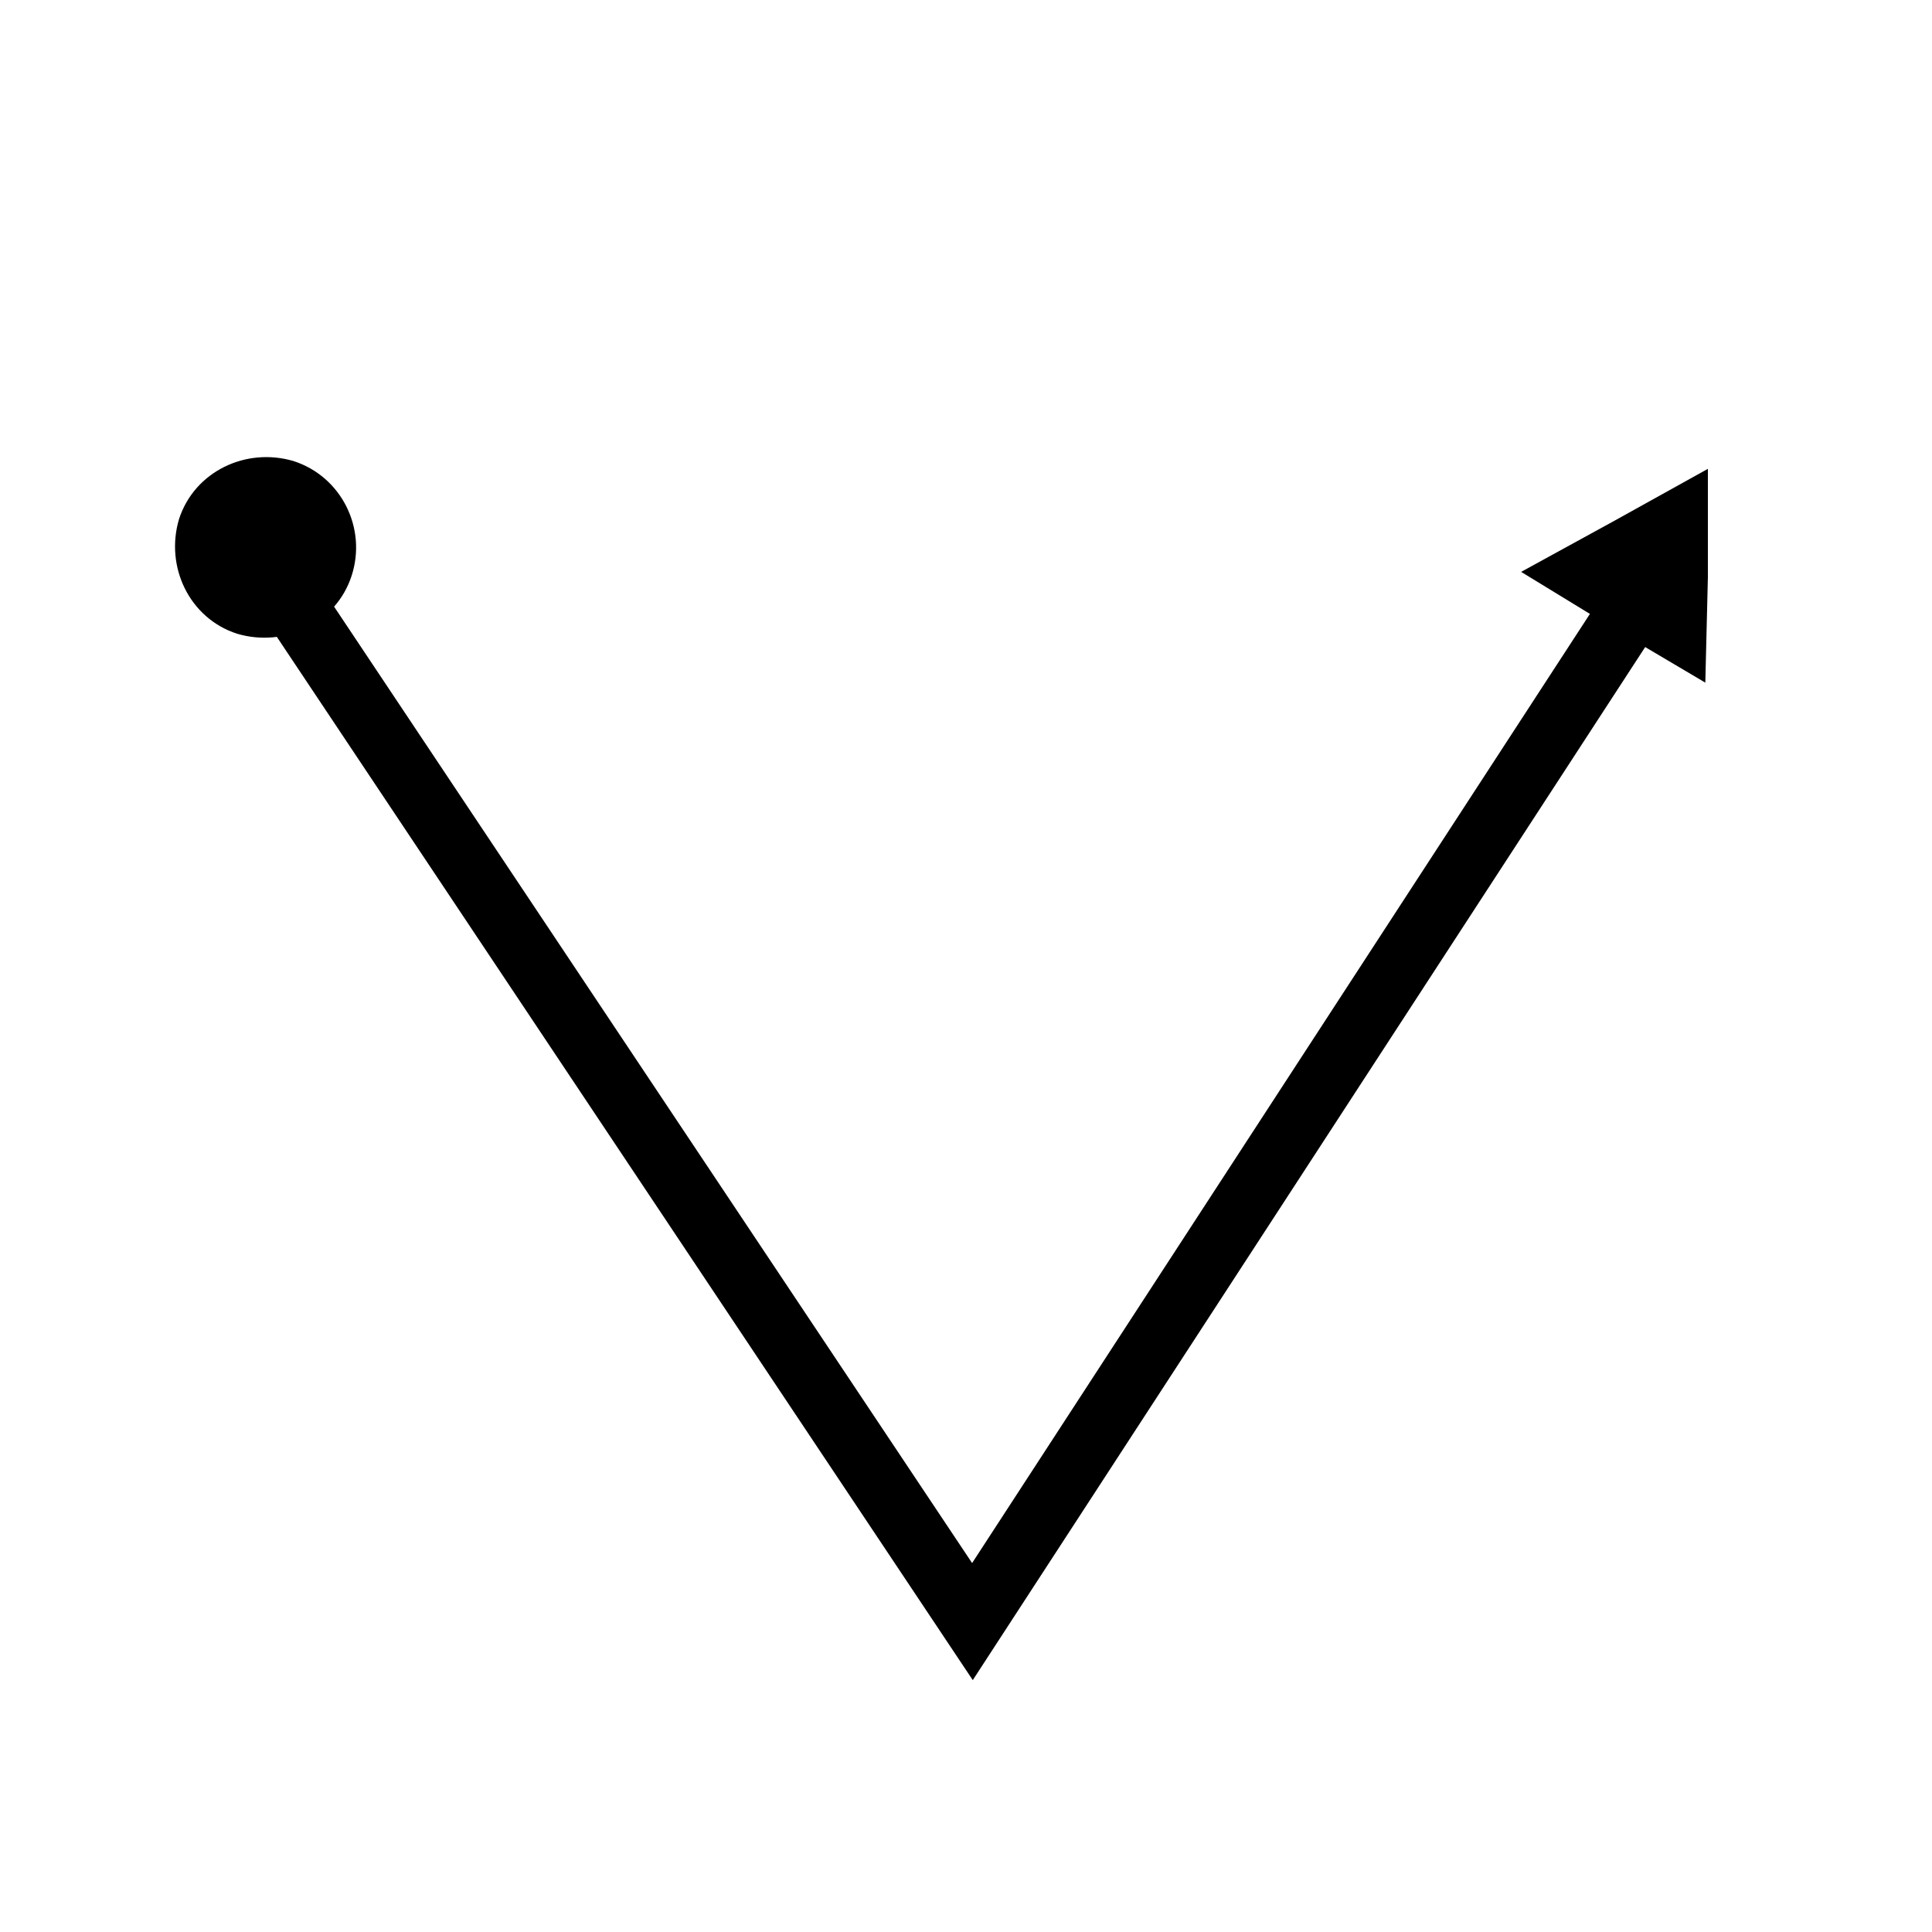 <?xml version="1.0" encoding="utf-8"?>
<!-- Generator: Adobe Illustrator 24.2.0, SVG Export Plug-In . SVG Version: 6.00 Build 0)  -->
<!DOCTYPE svg PUBLIC "-//W3C//DTD SVG 1.1//EN" "http://www.w3.org/Graphics/SVG/1.1/DTD/svg11.dtd">
<svg version="1.1" id="Roo" xmlns:x="http://ns.adobe.com/Extensibility/1.0/" xmlns:i="http://ns.adobe.com/AdobeIllustrator/10.0/" xmlns:graph="http://ns.adobe.com/Graphs/1.0/"
	 xmlns="http://www.w3.org/2000/svg" xmlns:xlink="http://www.w3.org/1999/xlink" x="0px" y="0px" viewBox="0 0 150 150"
	 style="enable-background:new 0 0 150 150;" xml:space="preserve">
<style type="text/css">
	.st0{fill:none;stroke:#000000;stroke-width:5;stroke-miterlimit:10;}
</style>
<polygon points="125.3,48.8 118.1,44.4 125.4,40.4 132.6,36.4 132.6,44.8 132.4,53 "/>
<path d="M27.3,44.7c-1.2,3.7-5.2,5.6-8.9,4.5c-3.7-1.2-5.6-5.2-4.5-8.9c1.2-3.7,5.2-5.6,8.9-4.5C26.5,37,28.5,41,27.3,44.7"/>
<polyline class="st0" points="22,45.7 75.5,125.9 126.4,47.7 "/>
</svg>
